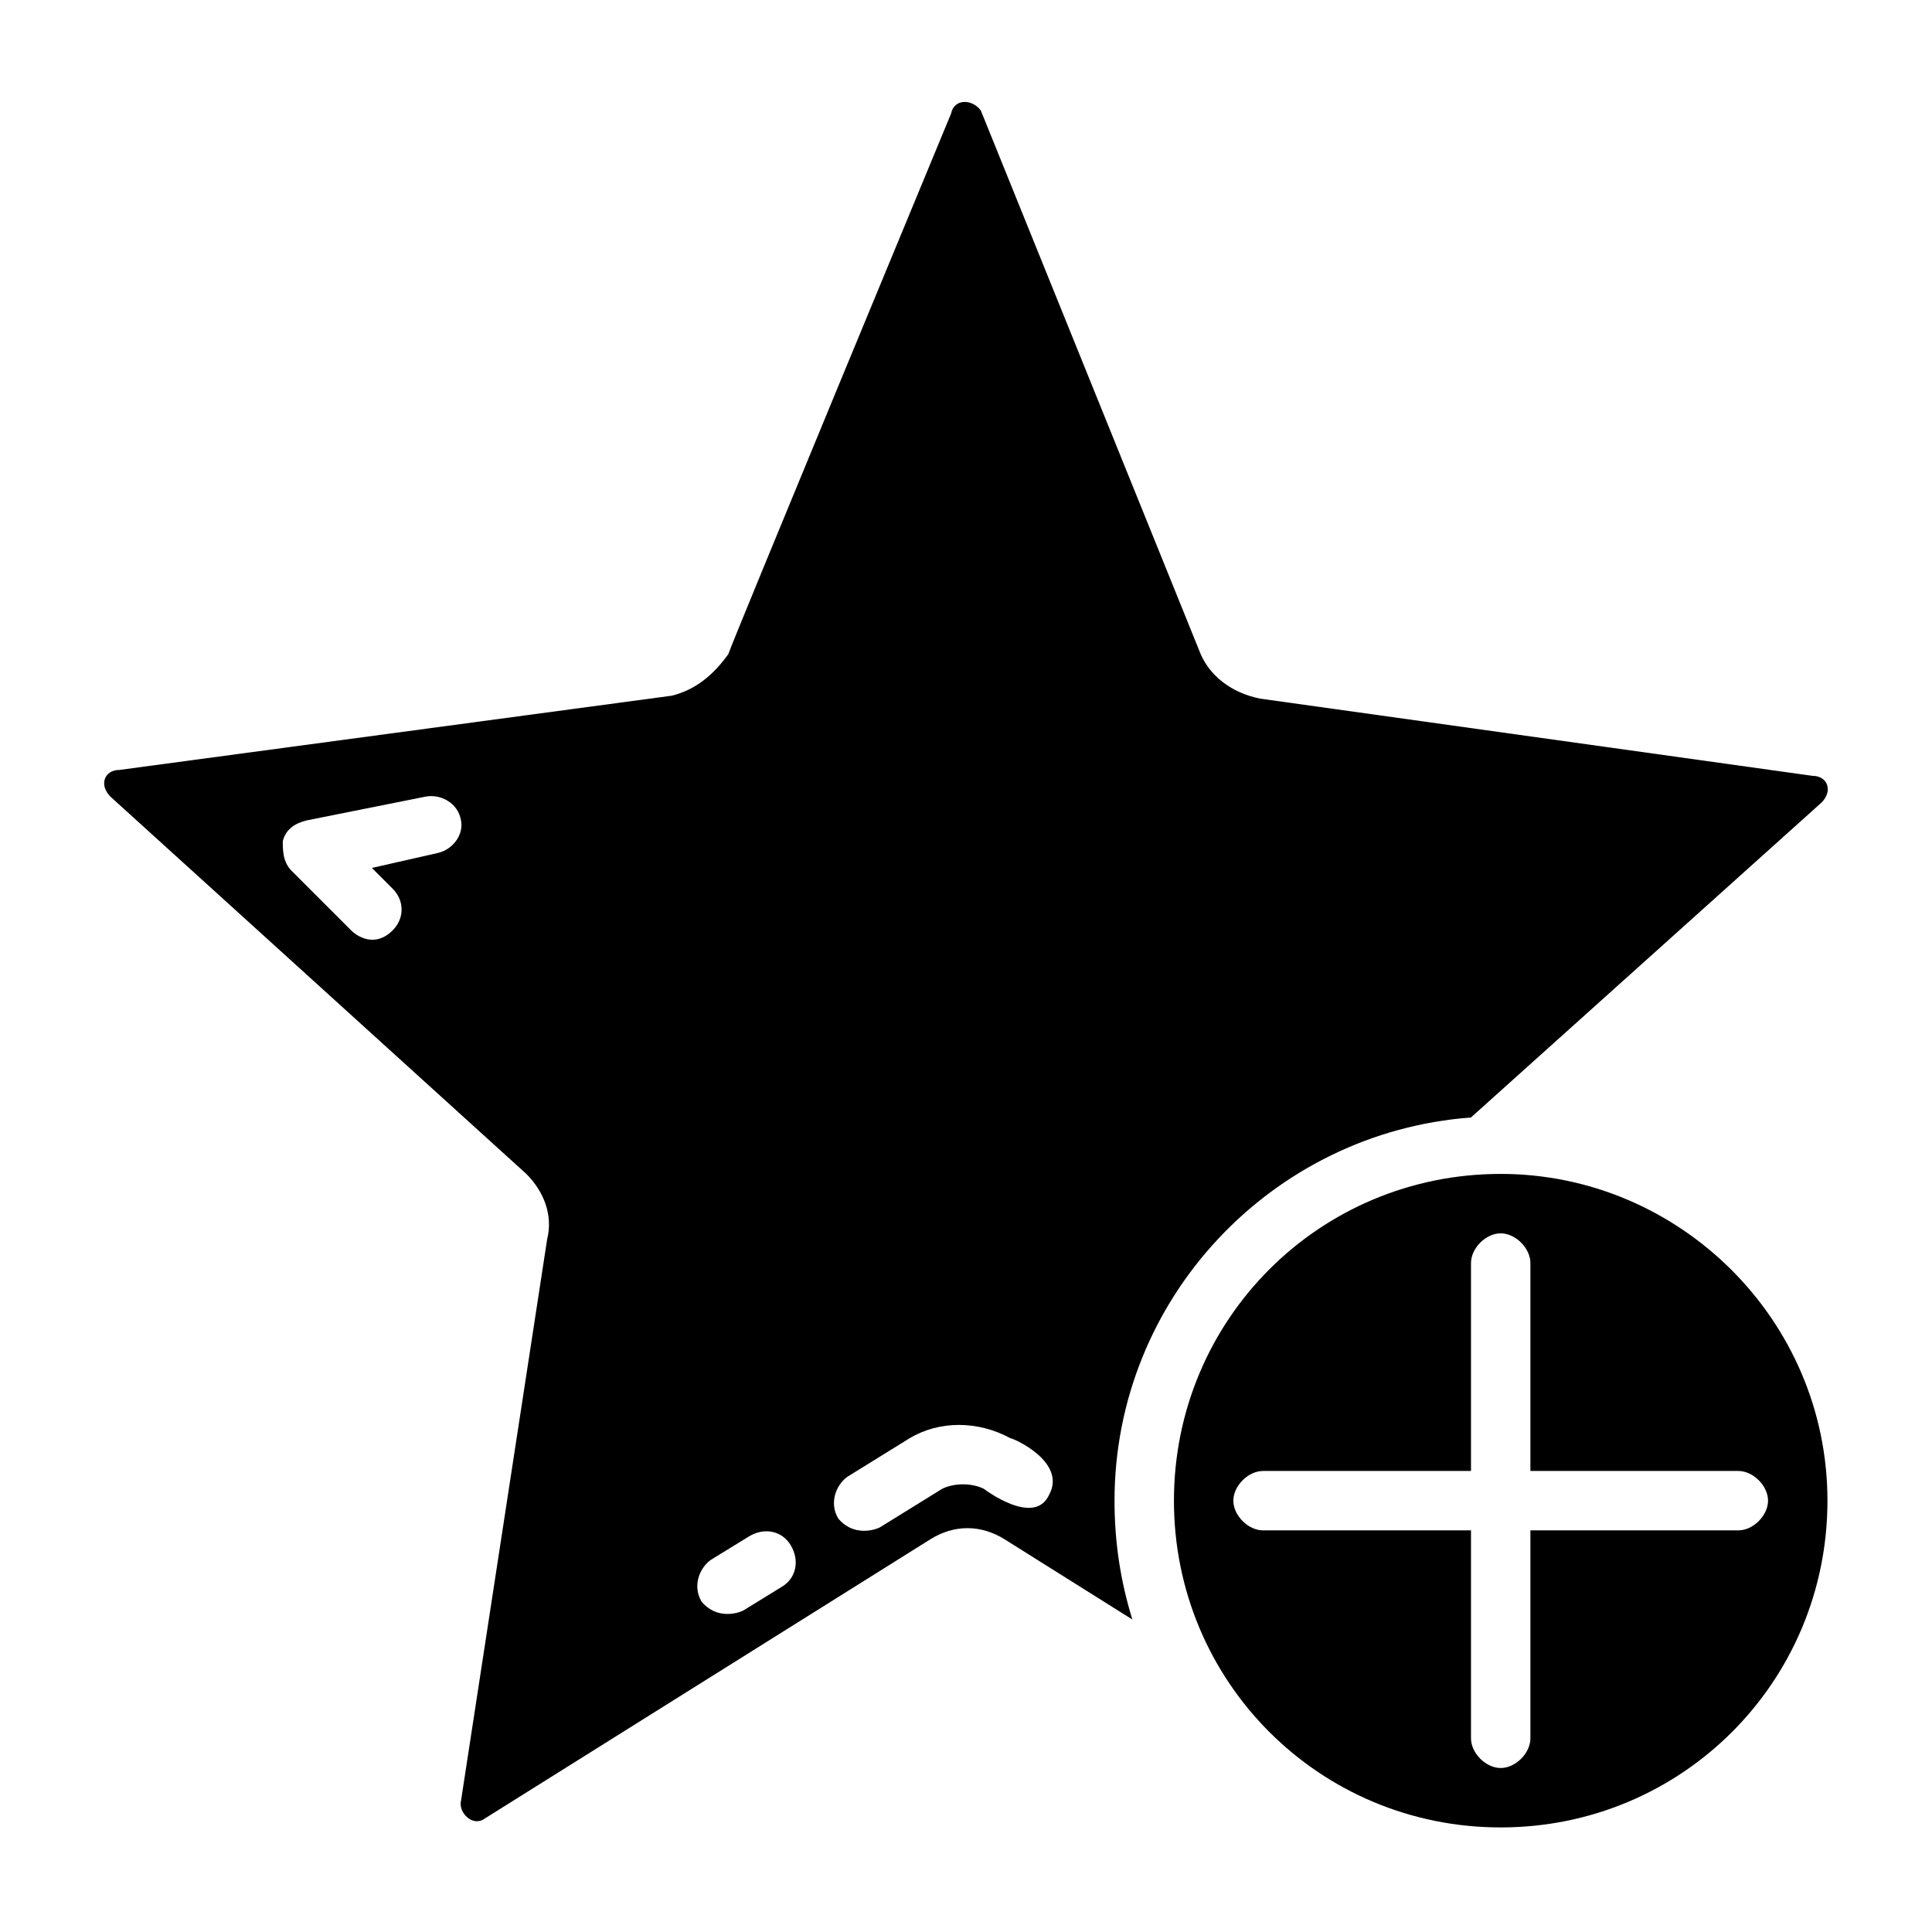 <?xml version="1.0" encoding="UTF-8"?>
<!-- Uploaded to: ICON Repo, www.svgrepo.com, Generator: ICON Repo Mixer Tools -->
<svg fill="#000000" width="800px" height="800px" version="1.1" viewBox="144 144 512 512" xmlns="http://www.w3.org/2000/svg">
 <g>
  <path d="m541.7 455.1c-48.02 0-86.594 38.574-86.594 86.594 0 48.02 38.574 86.594 86.594 86.594 48.02 0 86.594-38.574 86.594-86.594 0-48.02-39.363-86.594-86.594-86.594zm62.977 94.465h-55.105v55.105c0 3.938-3.938 7.871-7.871 7.871-3.938 0-7.871-3.938-7.871-7.871v-55.105h-55.105c-3.938 0-7.871-3.938-7.871-7.871 0-3.938 3.938-7.871 7.871-7.871h55.105v-55.105c0-3.938 3.938-7.871 7.871-7.871 3.938 0 7.871 3.938 7.871 7.871v55.105h55.105c3.938 0 7.871 3.938 7.871 7.871 0 3.938-3.938 7.871-7.871 7.871z"/>
  <path d="m533.82 440.14 92.891-83.445c3.148-3.148 1.574-7.086-2.363-7.086l-146.42-20.469c-7.871-1.574-13.383-6.297-15.742-11.809l-58.258-144.05c-2.363-3.148-7.086-3.148-7.871 0.789 0 0-59.039 142.48-59.039 143.27-3.938 5.512-8.66 9.445-14.957 11.02l-146.42 19.68c-3.938 0-5.512 3.938-2.363 7.086l110.21 99.977c4.723 4.723 7.086 11.02 5.512 17.32l-22.824 148.78c-0.789 3.148 3.148 7.086 6.297 4.723l118.08-73.996c6.297-3.938 13.383-3.938 19.68 0l33.852 21.254c-3.148-10.234-4.723-20.469-4.723-31.488-0.004-53.531 41.719-97.613 94.461-101.55zm-273.95-70.059-17.316 3.934 5.512 5.512c3.148 3.148 3.148 7.871 0 11.02-4.723 4.723-9.445 1.574-11.02 0l-15.742-15.742c-2.363-2.363-2.363-5.512-2.363-7.871 0.789-3.148 3.148-4.723 6.297-5.512l31.488-6.297c3.938-0.789 8.66 1.574 9.445 6.297 0.785 3.938-2.363 7.871-6.301 8.66zm91.316 194.44-10.234 6.297c-1.574 0.789-7.086 2.363-11.02-2.363-2.363-3.938-0.789-8.66 2.363-11.02l10.234-6.297c3.938-2.363 8.66-1.574 11.02 2.363 2.359 3.934 1.574 8.66-2.363 11.02zm70.848-24.402c-3.938 8.66-17.32-1.574-17.32-1.574-3.148-1.574-7.871-1.574-11.02 0l-16.531 10.234c-1.574 0.789-7.086 2.363-11.02-2.363-2.363-3.938-0.789-8.66 2.363-11.02l16.531-10.234c7.871-4.723 18.105-4.723 26.766 0 0.785 0 14.953 6.297 10.23 14.957z"/>
 </g>
</svg>